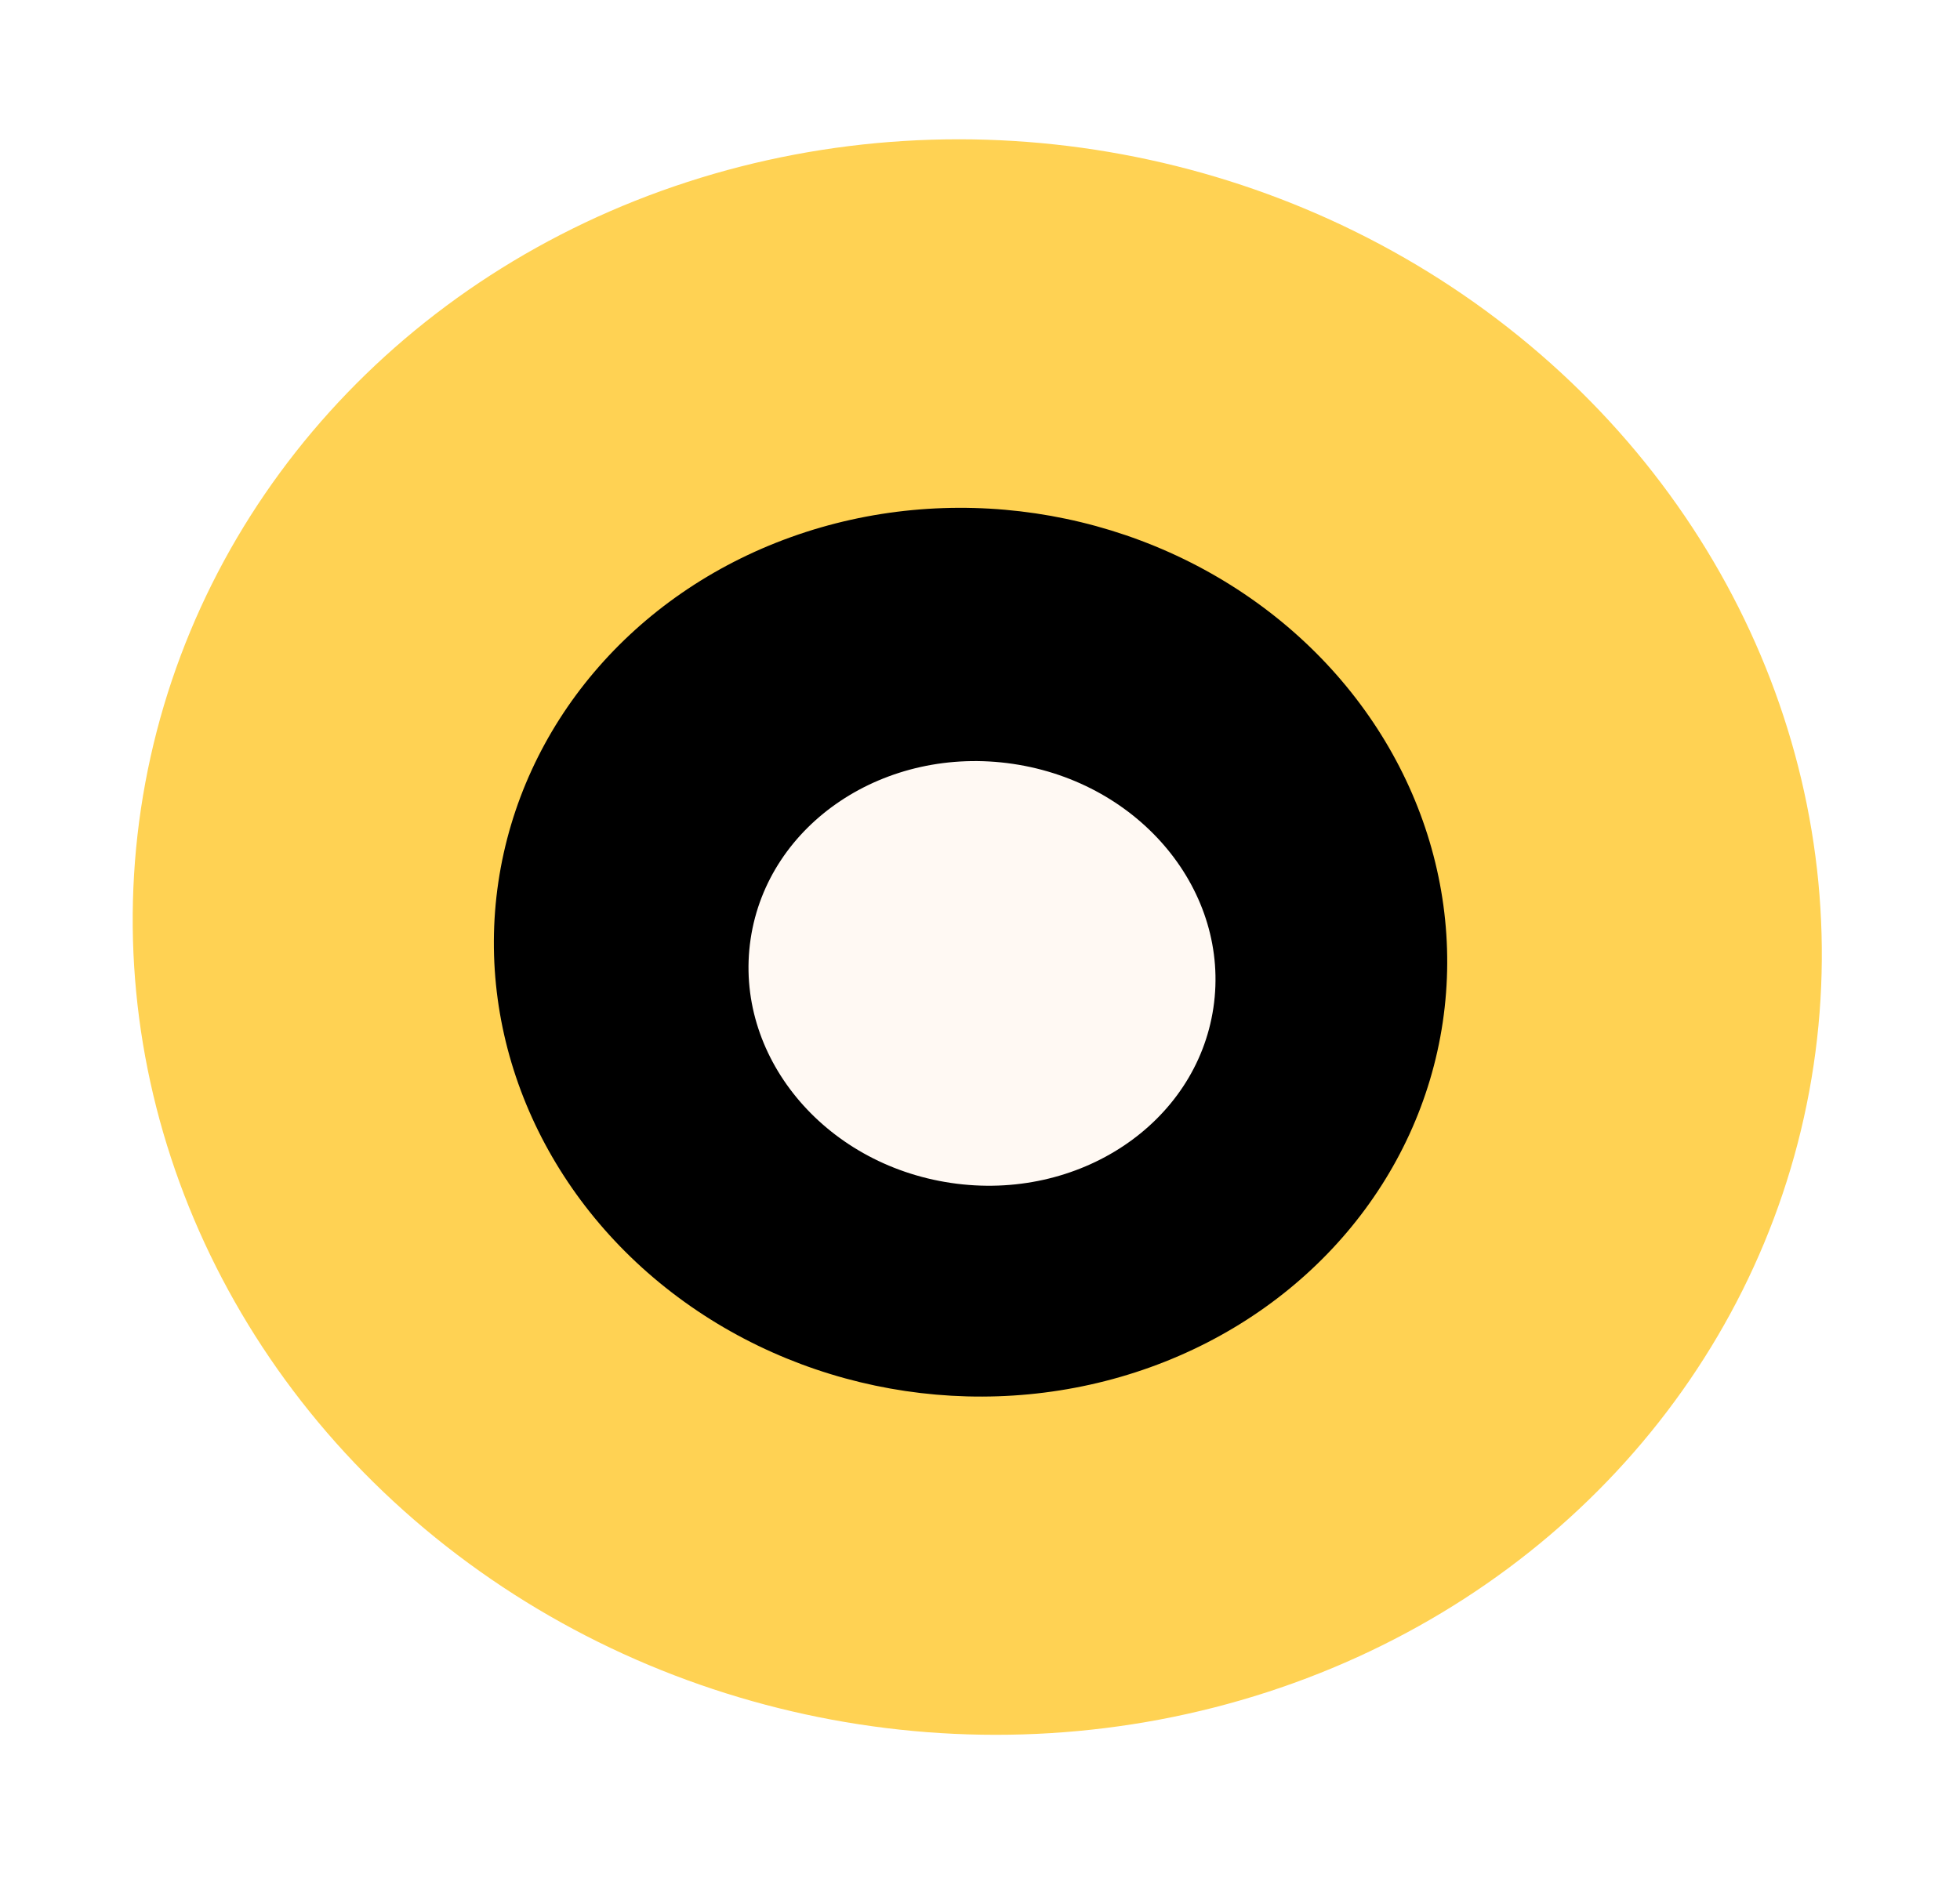 <svg width="176" height="169" viewBox="0 0 176 169" fill="none" xmlns="http://www.w3.org/2000/svg">
<ellipse cx="87.755" cy="84.161" rx="75.982" ry="71.495" transform="rotate(10.515 87.755 84.161)" fill="#FFD253"/>
<g filter="url(#filter0_f_2242_279)">
<ellipse cx="87.151" cy="85.521" rx="42.866" ry="39.844" transform="rotate(8.44 87.151 85.521)" fill="black"/>
</g>
<g filter="url(#filter1_f_2242_279)">
<ellipse cx="88.18" cy="87.426" rx="21.006" ry="19.023" transform="rotate(8.44 88.18 87.426)" fill="#FFF9F3"/>
</g>
<defs>
<filter id="filter0_f_2242_279" x="24.344" y="25.605" width="125.616" height="119.834" filterUnits="userSpaceOnUse" color-interpolation-filters="sRGB">
<feFlood flood-opacity="0" result="BackgroundImageFix"/>
<feBlend mode="normal" in="SourceGraphic" in2="BackgroundImageFix" result="shape"/>
<feGaussianBlur stdDeviation="10" result="effect1_foregroundBlur_2242_279"/>
</filter>
<filter id="filter1_f_2242_279" x="63.212" y="64.356" width="49.937" height="46.141" filterUnits="userSpaceOnUse" color-interpolation-filters="sRGB">
<feFlood flood-opacity="0" result="BackgroundImageFix"/>
<feBlend mode="normal" in="SourceGraphic" in2="BackgroundImageFix" result="shape"/>
<feGaussianBlur stdDeviation="2" result="effect1_foregroundBlur_2242_279"/>
</filter>
</defs>
</svg>
